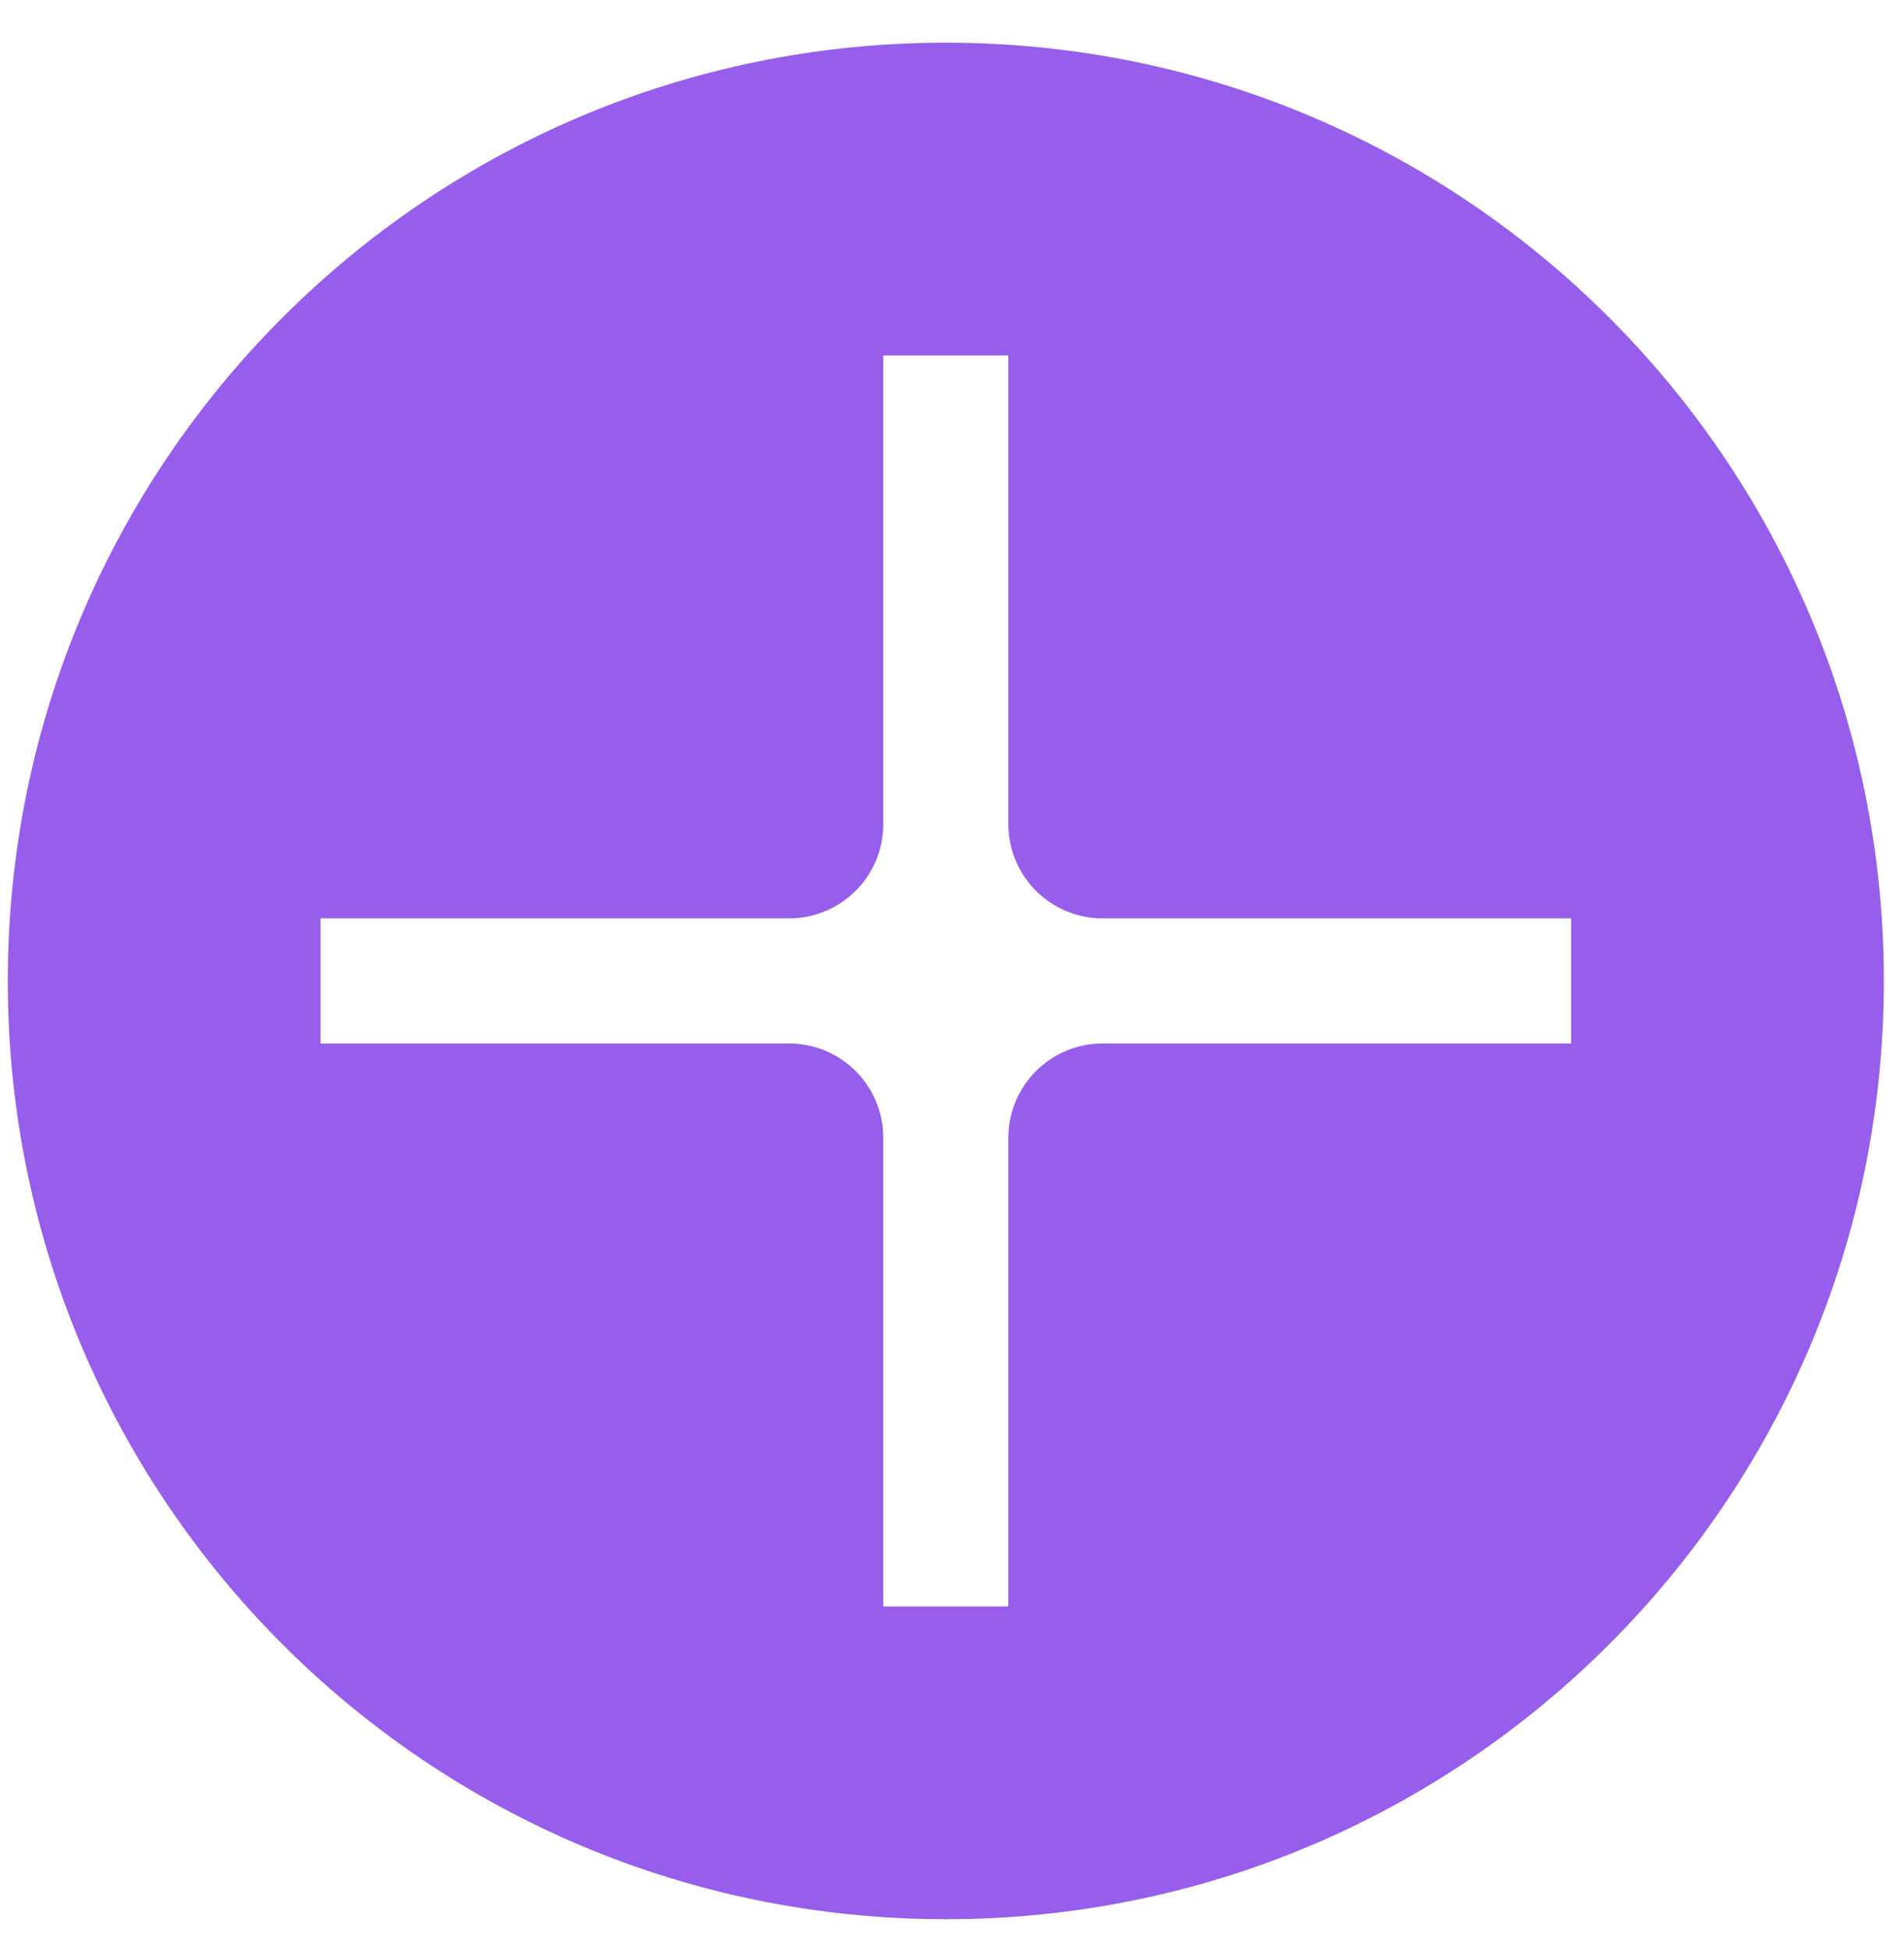<?xml version="1.0" encoding="UTF-8"?> <svg xmlns="http://www.w3.org/2000/svg" width="41" height="42" viewBox="0 0 41 42" fill="none"><path fill-rule="evenodd" clip-rule="evenodd" d="M20.367 41.316C31.522 41.316 40.566 32.273 40.566 21.117C40.566 9.962 31.522 0.919 20.367 0.919C9.212 0.919 0.168 9.962 0.168 21.117C0.168 32.273 9.212 41.316 20.367 41.316ZM6.901 19.771V22.464H16.991C18.112 22.464 19.02 23.372 19.02 24.493L19.02 34.583H21.714V24.493C21.714 23.372 22.622 22.464 23.743 22.464L33.833 22.464L33.833 19.771H23.743C22.622 19.771 21.714 18.862 21.714 17.742V7.652H19.02L19.02 17.742C19.02 18.862 18.112 19.771 16.991 19.771H6.901Z" fill="#965EEB"></path></svg> 